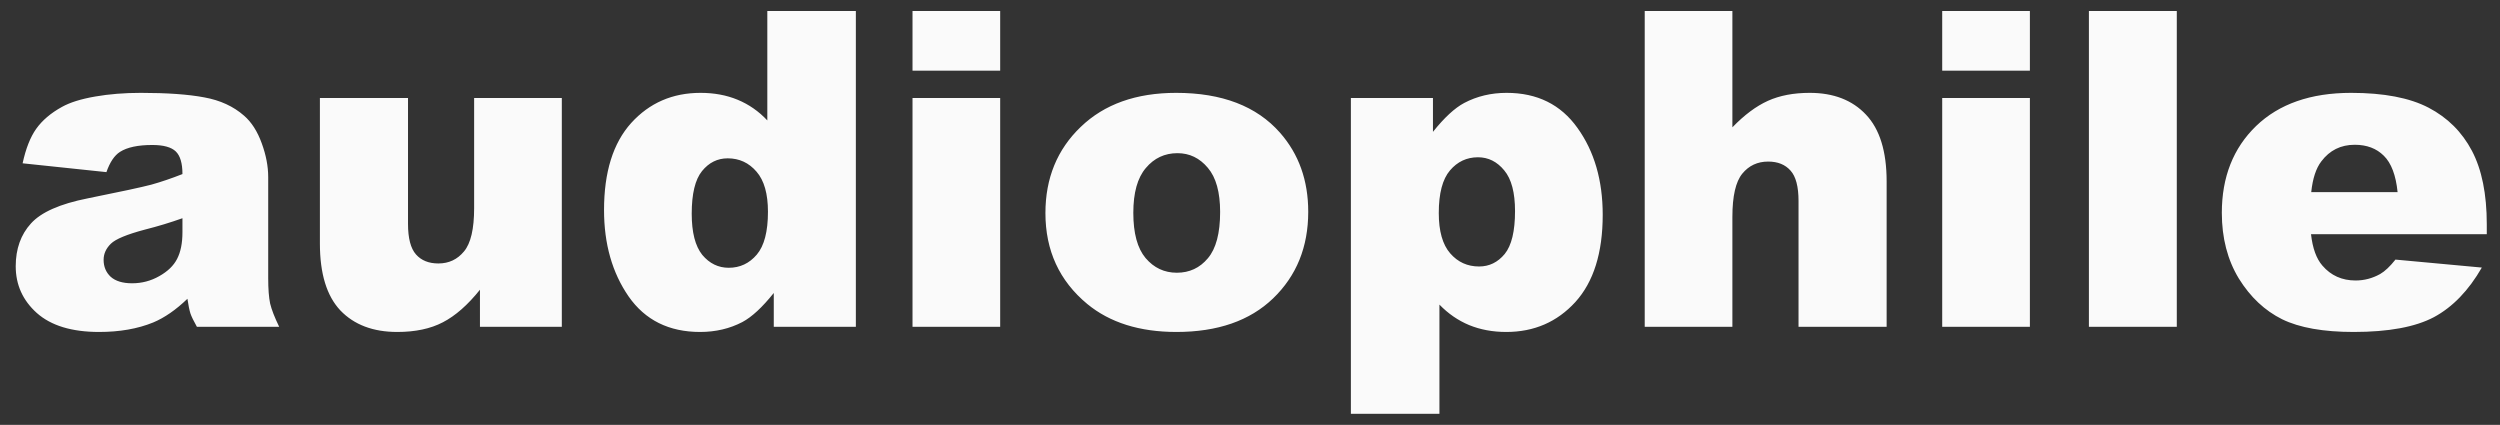 <svg width="153" height="26" viewBox="0 0 153 26" fill="none" xmlns="http://www.w3.org/2000/svg">
<rect x="0" y="0" width="153" height="26" fill="#333333" stroke="none"/>
<path d="M6.513 10.534L1.384 9.994C1.578 9.097 1.854 8.394 2.215 7.884C2.584 7.366 3.111 6.917 3.797 6.54C4.289 6.267 4.966 6.056 5.827 5.907C6.688 5.757 7.62 5.683 8.622 5.683C10.23 5.683 11.523 5.775 12.498 5.959C13.474 6.135 14.287 6.509 14.937 7.08C15.394 7.476 15.754 8.038 16.018 8.768C16.282 9.488 16.414 10.178 16.414 10.837V17.02C16.414 17.68 16.453 18.198 16.532 18.576C16.62 18.945 16.805 19.42 17.086 20H12.05C11.848 19.64 11.716 19.367 11.654 19.183C11.593 18.989 11.531 18.69 11.47 18.286C10.767 18.963 10.068 19.446 9.374 19.736C8.424 20.123 7.321 20.316 6.064 20.316C4.395 20.316 3.125 19.93 2.254 19.156C1.393 18.383 0.962 17.429 0.962 16.295C0.962 15.232 1.274 14.357 1.898 13.672C2.522 12.986 3.674 12.477 5.353 12.143C7.365 11.738 8.67 11.457 9.268 11.299C9.866 11.132 10.498 10.916 11.166 10.653C11.166 9.994 11.03 9.532 10.758 9.269C10.485 9.005 10.006 8.873 9.321 8.873C8.442 8.873 7.783 9.014 7.343 9.295C7 9.515 6.724 9.928 6.513 10.534ZM11.166 13.355C10.428 13.619 9.659 13.852 8.859 14.054C7.77 14.344 7.08 14.63 6.79 14.911C6.491 15.201 6.341 15.531 6.341 15.9C6.341 16.322 6.486 16.669 6.776 16.941C7.075 17.205 7.51 17.337 8.082 17.337C8.679 17.337 9.233 17.192 9.743 16.902C10.261 16.612 10.626 16.26 10.837 15.847C11.057 15.425 11.166 14.88 11.166 14.212V13.355ZM34.383 20H29.373V17.732C28.626 18.664 27.87 19.328 27.105 19.723C26.35 20.119 25.418 20.316 24.311 20.316C22.834 20.316 21.674 19.877 20.83 18.998C19.995 18.11 19.578 16.748 19.578 14.911V5.999H24.97V13.698C24.97 14.577 25.132 15.201 25.457 15.57C25.783 15.94 26.24 16.124 26.829 16.124C27.47 16.124 27.993 15.878 28.398 15.386C28.811 14.894 29.017 14.01 29.017 12.736V5.999H34.383V20ZM52.378 0.673V20H47.355V17.93C46.652 18.809 46.011 19.402 45.431 19.71C44.657 20.114 43.796 20.316 42.847 20.316C40.94 20.316 39.48 19.591 38.47 18.141C37.468 16.691 36.967 14.929 36.967 12.854C36.967 10.534 37.52 8.759 38.628 7.528C39.744 6.298 41.159 5.683 42.873 5.683C43.708 5.683 44.464 5.823 45.141 6.104C45.826 6.386 46.433 6.808 46.96 7.37V0.673H52.378ZM46.999 12.96C46.999 11.861 46.767 11.044 46.301 10.508C45.835 9.963 45.246 9.69 44.534 9.69C43.91 9.69 43.387 9.95 42.965 10.468C42.544 10.987 42.333 11.857 42.333 13.079C42.333 14.221 42.548 15.06 42.978 15.597C43.418 16.124 43.959 16.388 44.6 16.388C45.286 16.388 45.857 16.12 46.314 15.584C46.771 15.047 46.999 14.173 46.999 12.96ZM55.846 0.673H61.211V4.325H55.846V0.673ZM55.846 5.999H61.211V20H55.846V5.999ZM63.98 13.039C63.98 10.903 64.701 9.146 66.142 7.766C67.584 6.377 69.53 5.683 71.982 5.683C74.786 5.683 76.904 6.496 78.337 8.122C79.488 9.431 80.064 11.044 80.064 12.96C80.064 15.113 79.348 16.88 77.915 18.26C76.491 19.631 74.518 20.316 71.996 20.316C69.746 20.316 67.926 19.745 66.538 18.602C64.832 17.188 63.98 15.333 63.98 13.039ZM69.359 13.026C69.359 14.274 69.609 15.197 70.11 15.794C70.62 16.392 71.257 16.691 72.022 16.691C72.795 16.691 73.428 16.396 73.92 15.808C74.421 15.219 74.672 14.274 74.672 12.973C74.672 11.76 74.421 10.859 73.92 10.271C73.419 9.673 72.8 9.374 72.061 9.374C71.279 9.374 70.633 9.677 70.124 10.284C69.614 10.881 69.359 11.795 69.359 13.026ZM82.674 25.326V5.999H87.697V8.069C88.392 7.199 89.029 6.61 89.609 6.302C90.391 5.889 91.257 5.683 92.206 5.683C94.078 5.683 95.524 6.399 96.543 7.832C97.572 9.264 98.086 11.035 98.086 13.145C98.086 15.474 97.528 17.253 96.412 18.484C95.295 19.706 93.885 20.316 92.18 20.316C91.353 20.316 90.598 20.176 89.912 19.895C89.235 19.613 88.629 19.196 88.093 18.642V25.326H82.674ZM88.053 13.039C88.053 14.146 88.286 14.968 88.752 15.504C89.218 16.041 89.807 16.309 90.519 16.309C91.143 16.309 91.665 16.054 92.087 15.544C92.509 15.025 92.72 14.151 92.72 12.92C92.72 11.787 92.501 10.956 92.061 10.429C91.622 9.893 91.085 9.625 90.453 9.625C89.767 9.625 89.196 9.893 88.739 10.429C88.282 10.965 88.053 11.835 88.053 13.039ZM100.657 0.673H106.022V7.792C106.752 7.036 107.477 6.496 108.198 6.17C108.918 5.845 109.771 5.683 110.755 5.683C112.214 5.683 113.361 6.126 114.196 7.014C115.04 7.902 115.462 9.264 115.462 11.101V20H110.07V12.301C110.07 11.422 109.907 10.802 109.582 10.442C109.257 10.073 108.8 9.888 108.211 9.888C107.561 9.888 107.033 10.134 106.629 10.627C106.225 11.119 106.022 12.002 106.022 13.276V20H100.657V0.673ZM118.863 0.673H124.229V4.325H118.863V0.673ZM118.863 5.999H124.229V20H118.863V5.999ZM127.841 0.673H133.22V20H127.841V0.673ZM152.191 14.331H141.434C141.53 15.192 141.763 15.834 142.132 16.256C142.651 16.862 143.328 17.166 144.163 17.166C144.69 17.166 145.191 17.034 145.666 16.77C145.956 16.603 146.268 16.309 146.602 15.887L151.888 16.375C151.08 17.781 150.104 18.791 148.961 19.407C147.819 20.013 146.18 20.316 144.044 20.316C142.189 20.316 140.73 20.057 139.667 19.539C138.604 19.011 137.72 18.181 137.017 17.047C136.323 15.904 135.976 14.564 135.976 13.026C135.976 10.837 136.674 9.066 138.072 7.713C139.478 6.359 141.416 5.683 143.886 5.683C145.89 5.683 147.472 5.986 148.632 6.592C149.792 7.199 150.675 8.078 151.282 9.229C151.888 10.38 152.191 11.879 152.191 13.725V14.331ZM146.733 11.76C146.628 10.723 146.347 9.98 145.89 9.532C145.441 9.084 144.848 8.86 144.11 8.86C143.257 8.86 142.576 9.198 142.066 9.875C141.741 10.297 141.535 10.925 141.447 11.76H146.733Z" fill="#FAFAFA"/>
</svg>
